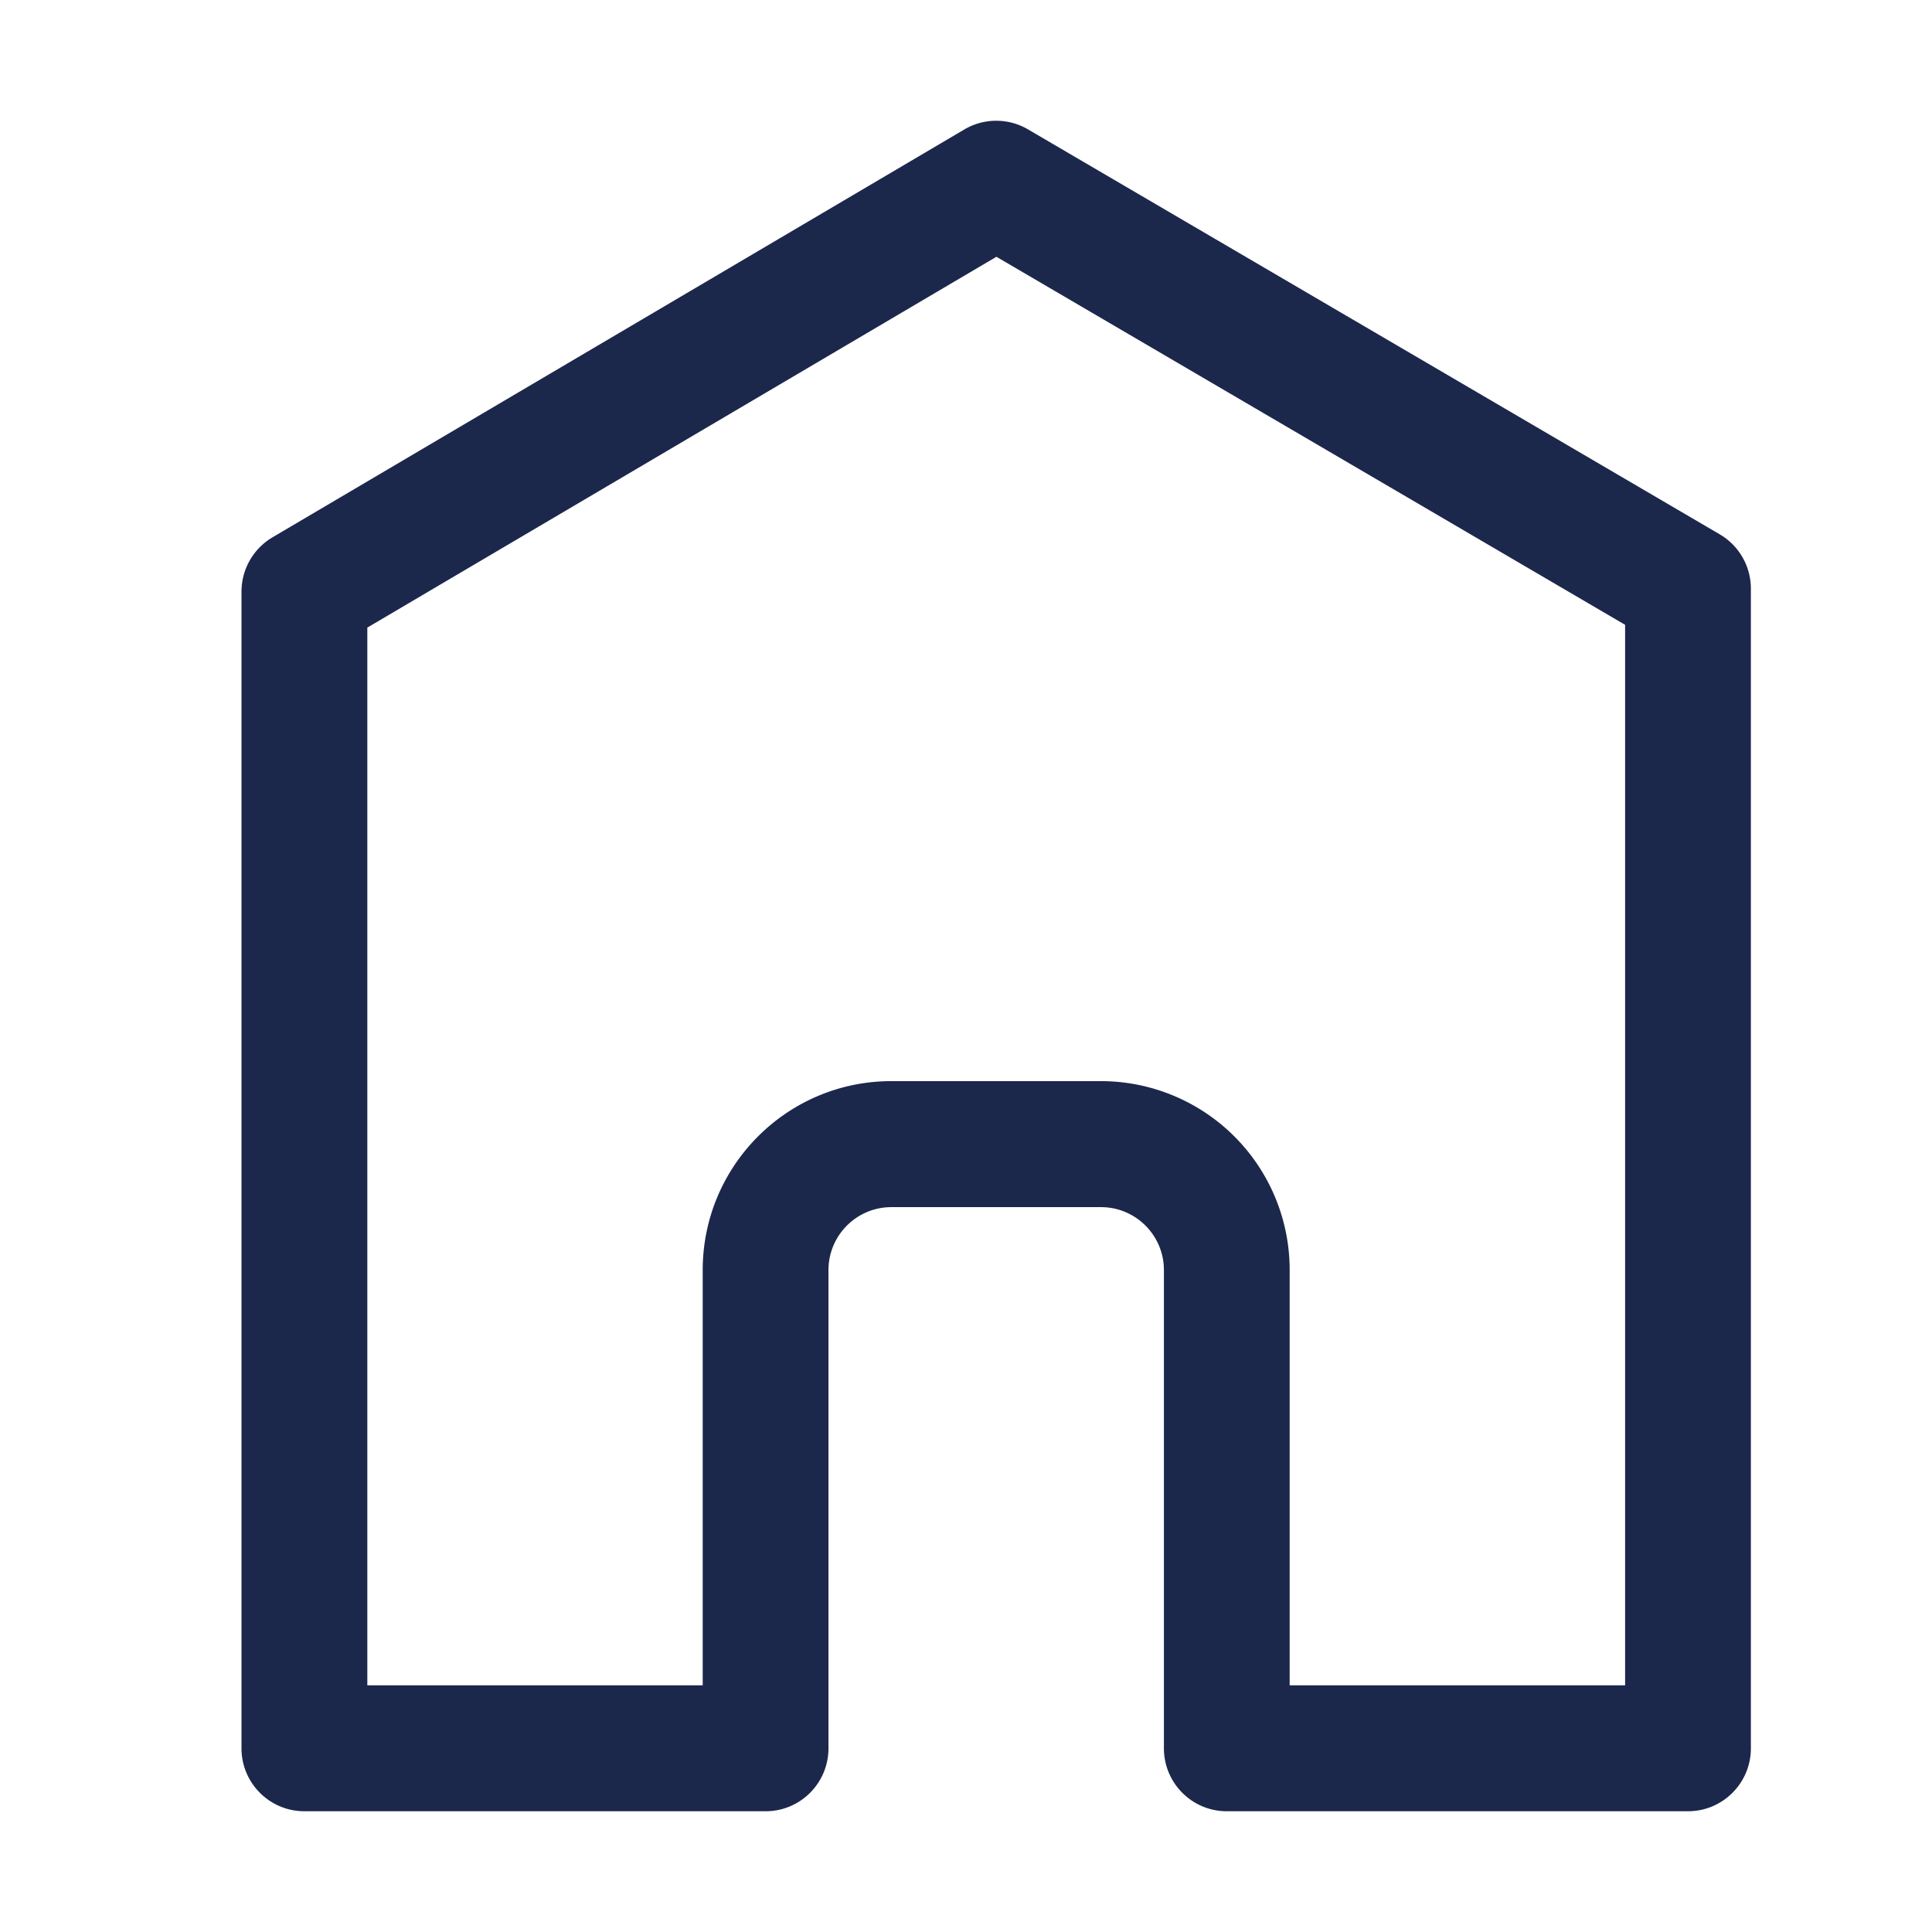 <svg xmlns="http://www.w3.org/2000/svg" fill="none" viewBox="0 0 32 32"><path fill="#1C274C" fill-rule="evenodd" d="M26.917 27.914V10.349L16.504 4.253l-10.42 6.142v17.519h5.555v-6.877c0-1.729 1.399-3.13 3.125-3.13h3.472a3.127 3.127 0 0 1 3.125 3.13v6.877zM27.958 30c.576 0 1.042-.467 1.042-1.043V9.75c0-.37-.196-.713-.516-.9L17.027 2.143a1.04 1.04 0 0 0-1.054.001L4.513 8.9c-.318.188-.513.53-.513.9v19.158C4 29.533 4.466 30 5.042 30h7.639c.575 0 1.041-.467 1.041-1.043v-7.92c0-.576.467-1.043 1.042-1.043h3.472c.575 0 1.042.467 1.042 1.043v7.92c0 .576.466 1.043 1.042 1.043z" clip-rule="evenodd"/></svg>